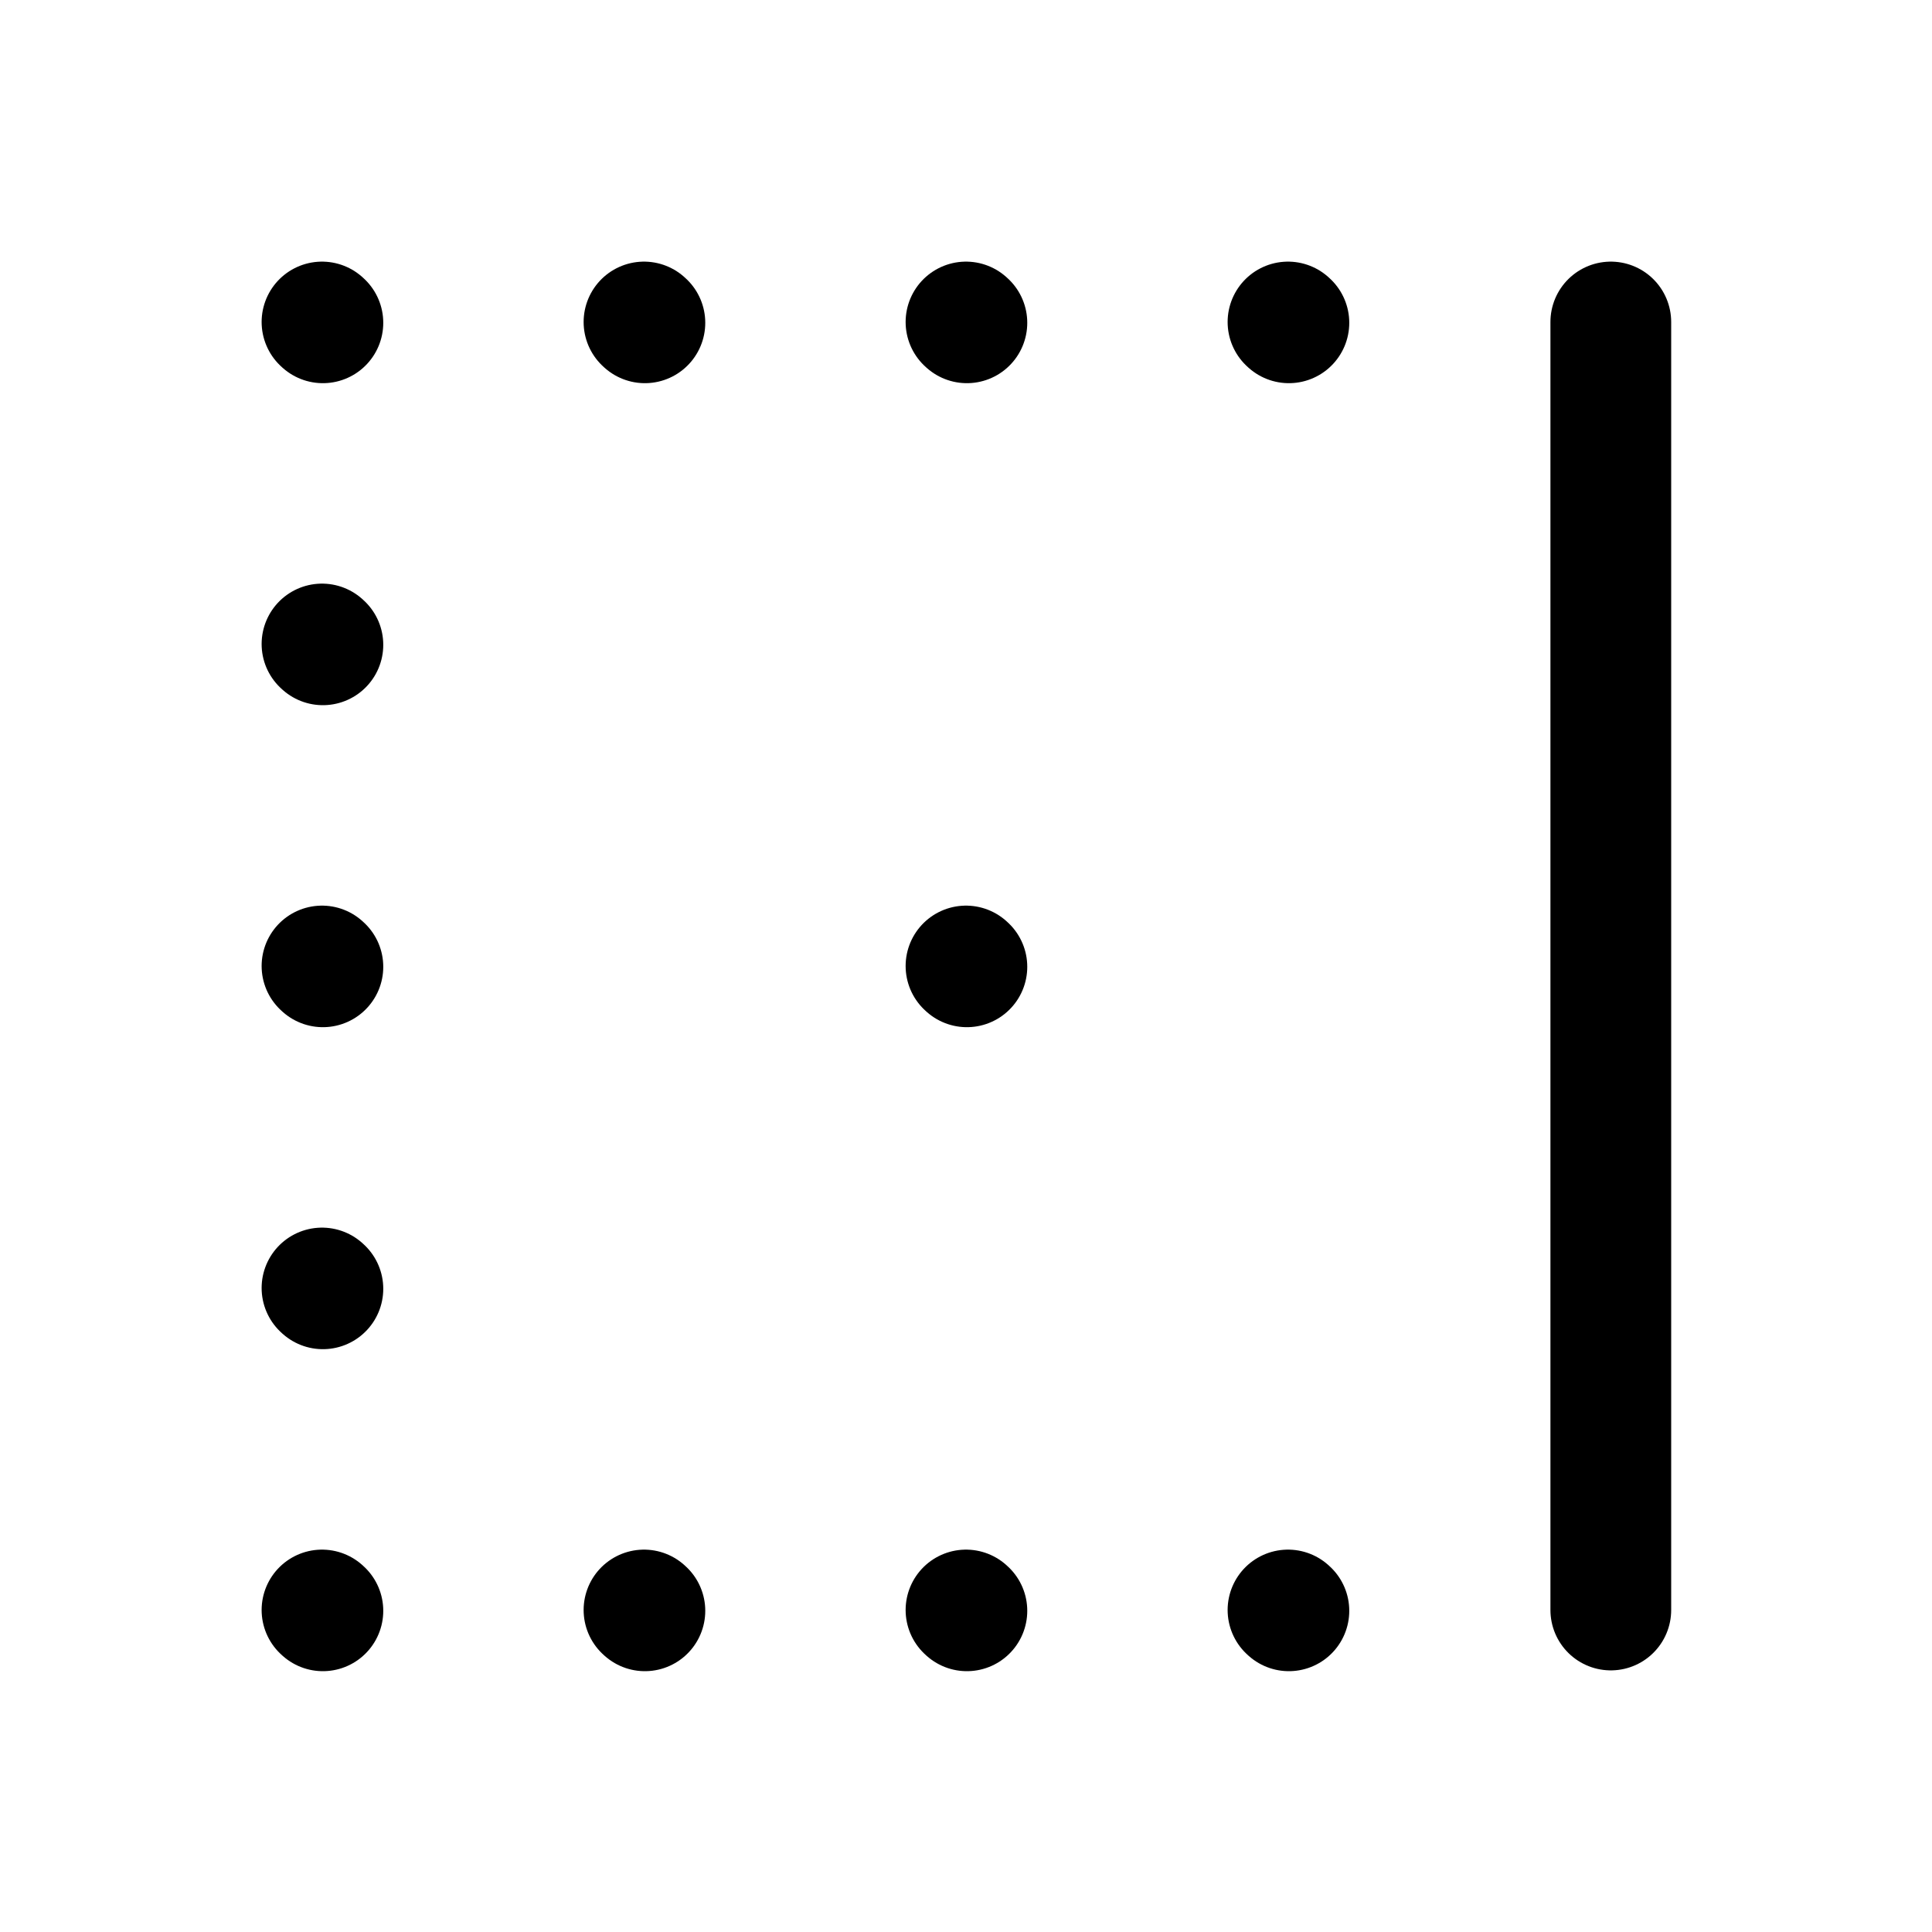 <?xml version="1.0" encoding="utf-8"?>
<svg width="800px" height="800px" viewBox="0 0 24 24" fill="none" xmlns="http://www.w3.org/2000/svg">
<path d="M4 20L4.011 20.01" stroke="#000000" stroke-width="1.5" stroke-linecap="round" stroke-linejoin="round"/>
<path d="M4 16L4.011 16.01" stroke="#000000" stroke-width="1.5" stroke-linecap="round" stroke-linejoin="round"/>
<path d="M4 12L4.011 12.01" stroke="#000000" stroke-width="1.5" stroke-linecap="round" stroke-linejoin="round"/>
<path d="M4 8L4.011 8.01" stroke="#000000" stroke-width="1.5" stroke-linecap="round" stroke-linejoin="round"/>
<path d="M4 4L4.011 4.01" stroke="#000000" stroke-width="1.5" stroke-linecap="round" stroke-linejoin="round"/>
<path d="M16 4L16.011 4.01" stroke="#000000" stroke-width="1.5" stroke-linecap="round" stroke-linejoin="round"/>
<path d="M12 4L12.011 4.01" stroke="#000000" stroke-width="1.5" stroke-linecap="round" stroke-linejoin="round"/>
<path d="M12 12L12.011 12.01" stroke="#000000" stroke-width="1.5" stroke-linecap="round" stroke-linejoin="round"/>
<path d="M8 4L8.011 4.01" stroke="#000000" stroke-width="1.5" stroke-linecap="round" stroke-linejoin="round"/>
<path d="M16 20L16.011 20.01" stroke="#000000" stroke-width="1.5" stroke-linecap="round" stroke-linejoin="round"/>
<path d="M12 20L12.011 20.01" stroke="#000000" stroke-width="1.5" stroke-linecap="round" stroke-linejoin="round"/>
<path d="M8 20L8.011 20.01" stroke="#000000" stroke-width="1.5" stroke-linecap="round" stroke-linejoin="round"/>
<path d="M20.01 4L20.01 20" stroke="#000000" stroke-width="1.5" stroke-linecap="round" stroke-linejoin="round"/>
</svg>